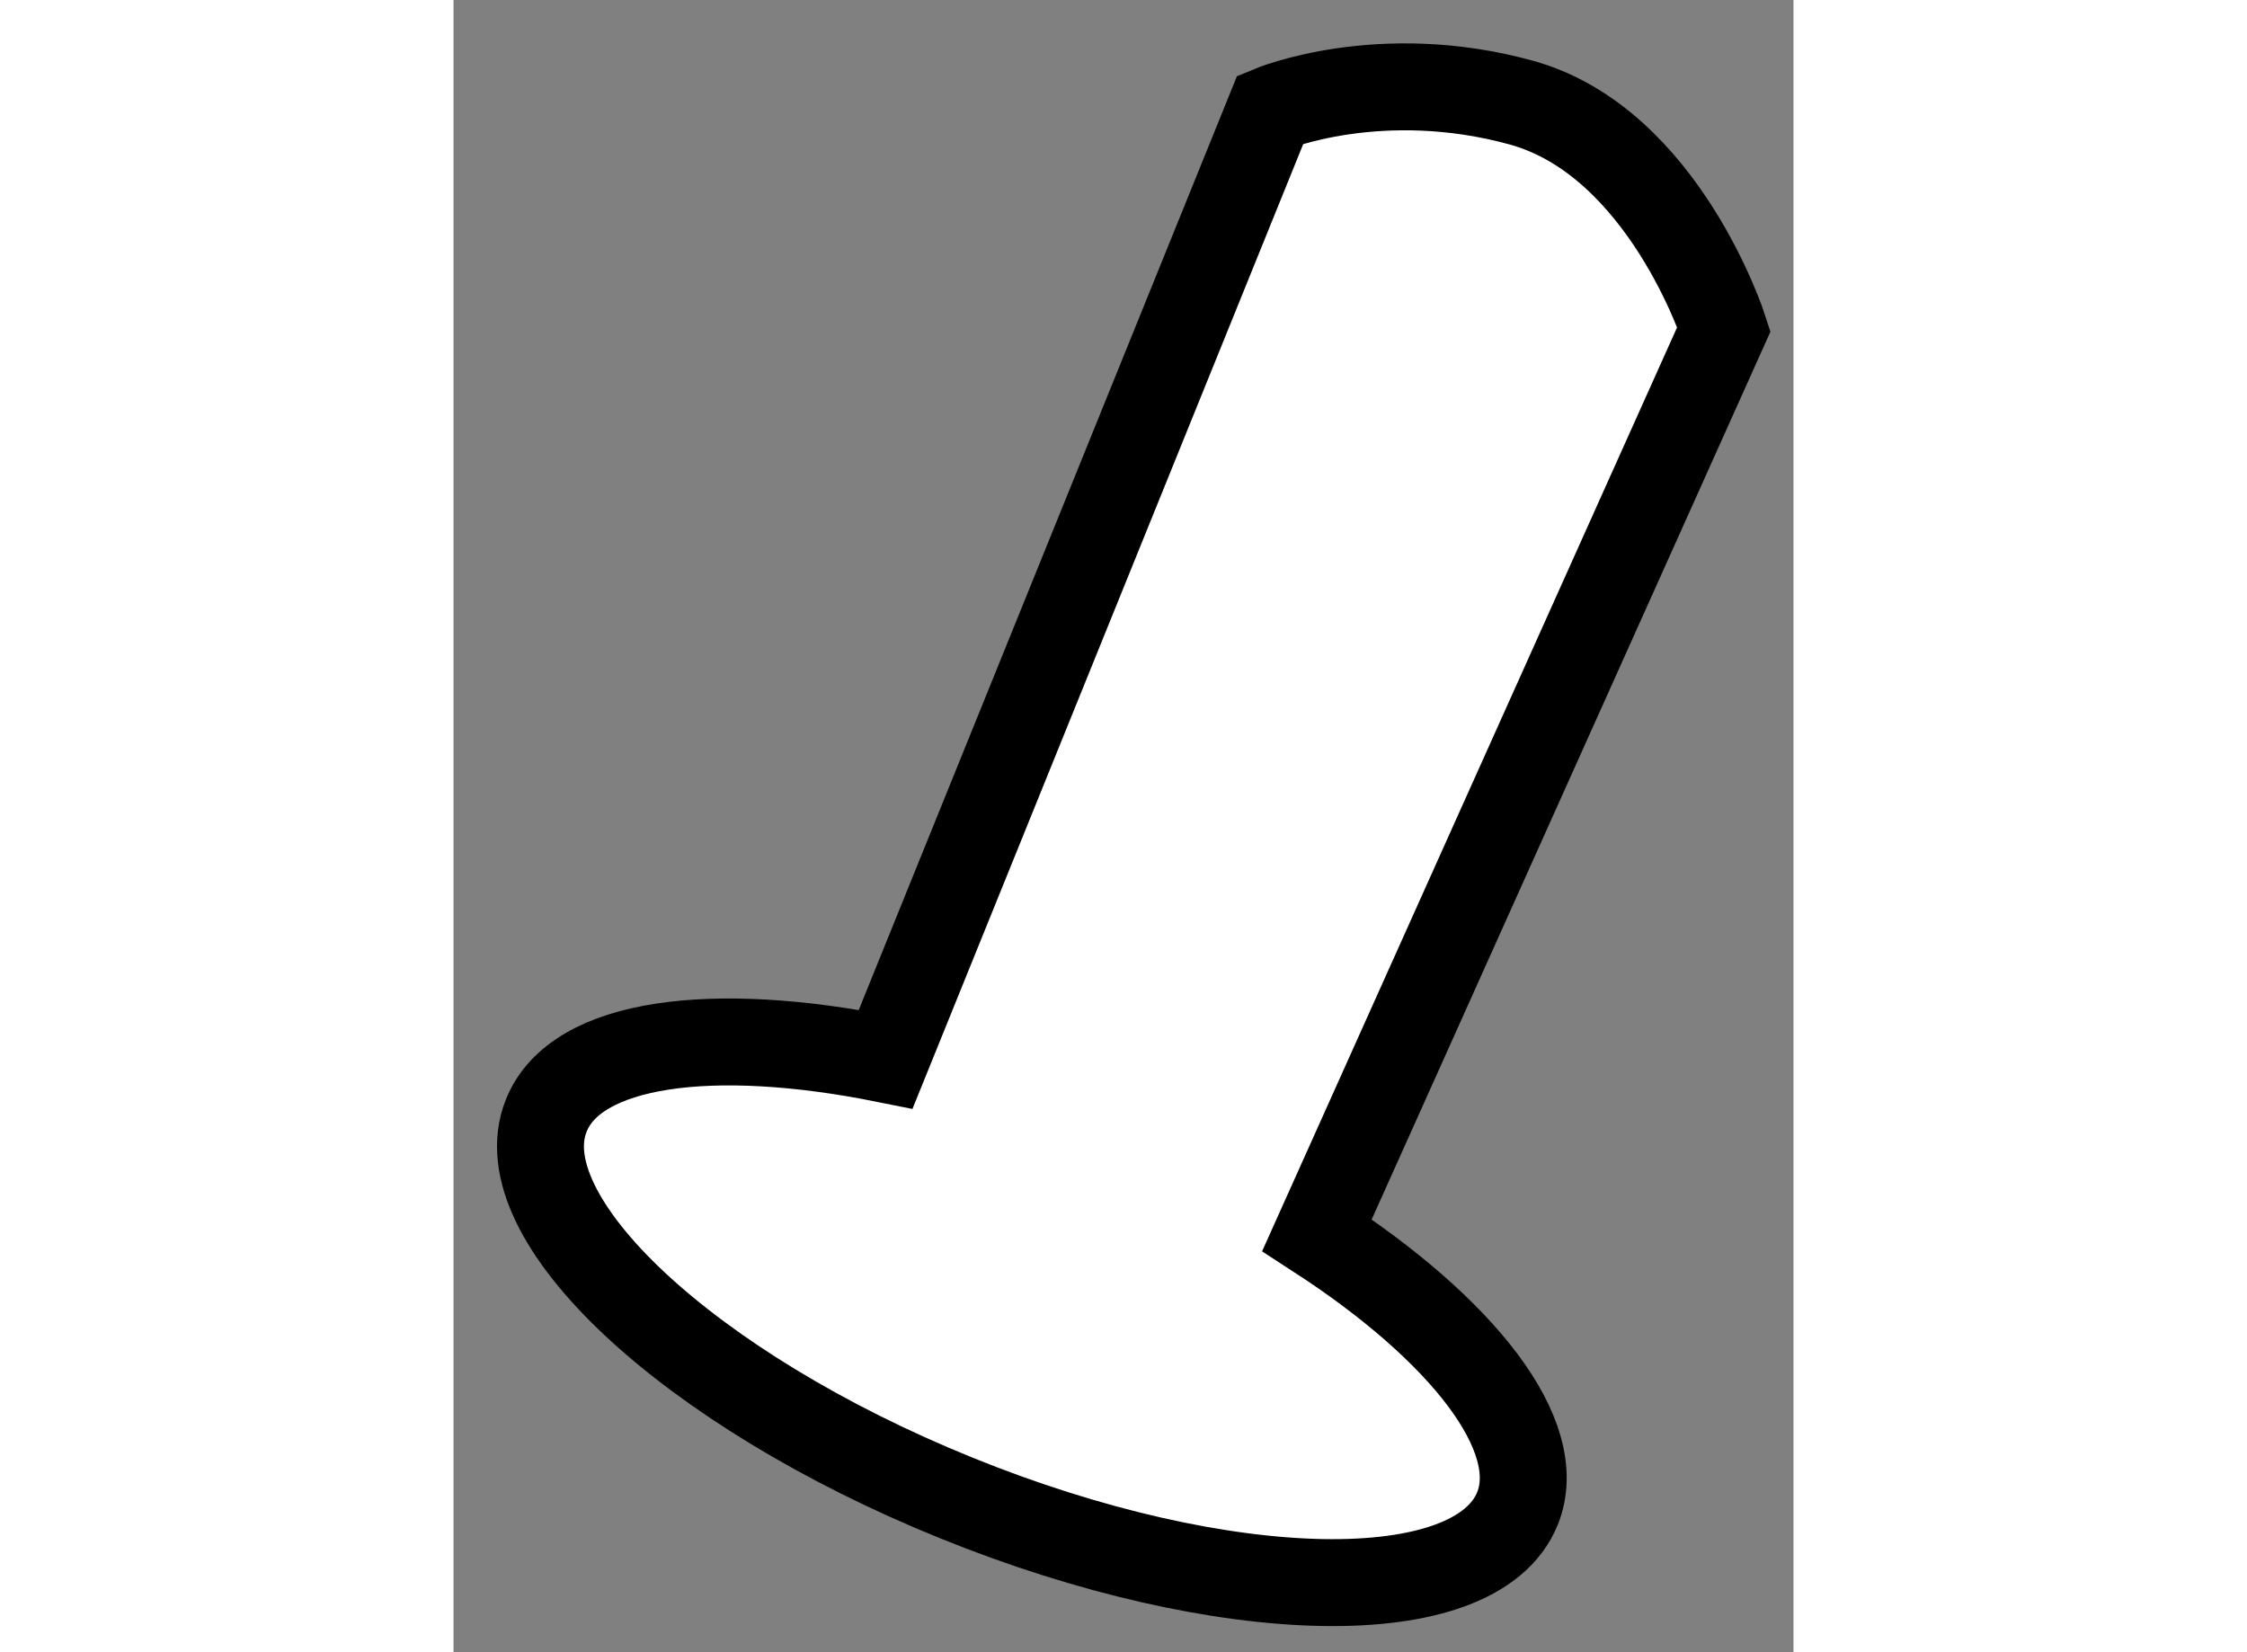 <?xml version="1.0" encoding="utf-8"?>
<!-- Generator: Adobe Illustrator 15.1.0, SVG Export Plug-In . SVG Version: 6.00 Build 0)  -->
<!DOCTYPE svg PUBLIC "-//W3C//DTD SVG 1.1//EN" "http://www.w3.org/Graphics/SVG/1.1/DTD/svg11.dtd">
<svg version="1.1" xmlns="http://www.w3.org/2000/svg" xmlns:xlink="http://www.w3.org/1999/xlink" x="0px" y="0px" width="244.8px"
	 height="180px" viewBox="154.603 85.842 7.708 9.504" enable-background="new 0 0 244.8 180" xml:space="preserve">
	
<rect x="154.603" y="85.842" width="7.708" height="9.504" fill="#808080" stroke="none"/>
	
<g><path fill="#FFFFFF" stroke="#000000" stroke-width="0.5" d="M159.57,92.947l2.341-5.212c0,0-0.345-1.074-1.163-1.302
			c-0.817-0.226-1.446,0.038-1.446,0.038l-2.213,5.464c-0.995-0.2-1.782-0.101-1.952,0.323c-0.239,0.589,0.816,1.576,2.359,2.201
			s2.987,0.651,3.227,0.061C160.892,94.103,160.406,93.489,159.57,92.947z"></path></g>


</svg>